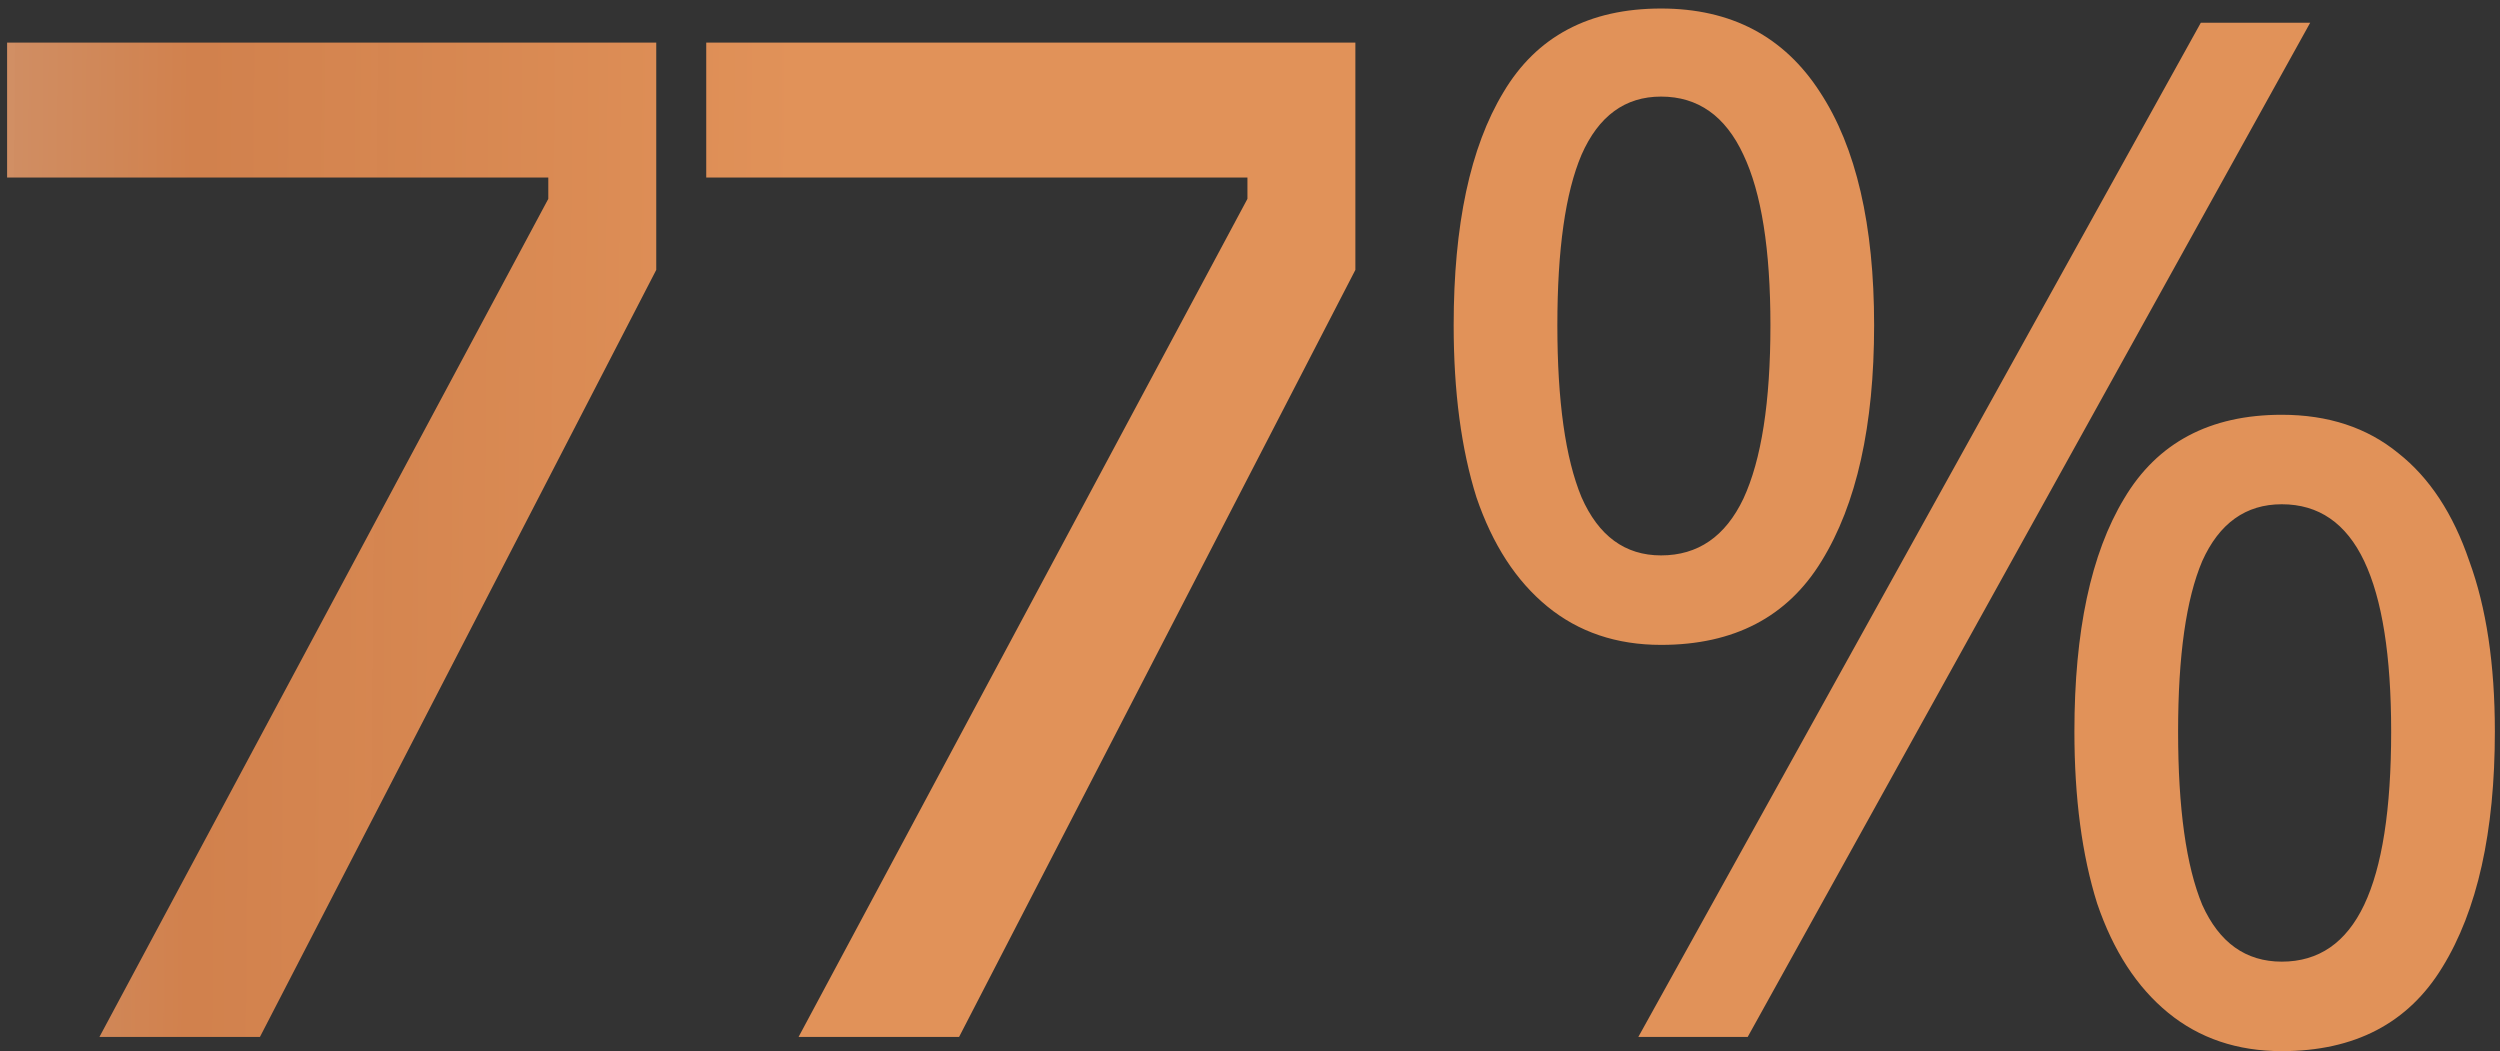 <?xml version="1.0"?>
<svg xmlns="http://www.w3.org/2000/svg" width="176" height="74" viewBox="0 0 176 74" fill="none">
<rect x="0" y="0" width="176" height="74" fill="#333333" stroke="none"/>
<path d="M7 73L38.6 14V12.5H0.5V3H46.2V19L18.3 73H7ZM56.219 73L87.819 14V12.5H49.719V3H95.419V19L67.519 73H56.219ZM116.938 0.6C121.871 0.6 125.604 2.567 128.138 6.5C130.671 10.367 131.938 15.833 131.938 22.9C131.938 29.967 130.704 35.5 128.238 39.5C125.838 43.433 122.071 45.4 116.938 45.4C113.804 45.4 111.138 44.5 108.938 42.7C106.738 40.9 105.071 38.333 103.938 35C102.871 31.6 102.338 27.567 102.338 22.9C102.338 15.833 103.504 10.367 105.838 6.5C108.171 2.567 111.871 0.6 116.938 0.6ZM116.938 6.8C114.404 6.8 112.538 8.167 111.338 10.9C110.204 13.567 109.638 17.567 109.638 22.9C109.638 28.233 110.204 32.267 111.338 35C112.538 37.733 114.404 39.1 116.938 39.1C119.538 39.1 121.471 37.767 122.738 35.1C124.004 32.367 124.638 28.3 124.638 22.9C124.638 17.567 124.004 13.567 122.738 10.9C121.471 8.167 119.538 6.8 116.938 6.8ZM162.638 1.6L123.038 73H115.338L154.938 1.6H162.638ZM160.638 29.2C163.904 29.2 166.638 30.1 168.838 31.9C171.038 33.633 172.704 36.167 173.838 39.5C175.038 42.767 175.638 46.767 175.638 51.5C175.638 58.567 174.404 64.1 171.938 68.1C169.538 72.033 165.771 74 160.638 74C157.504 74 154.838 73.1 152.638 71.3C150.438 69.5 148.771 66.933 147.638 63.6C146.571 60.2 146.038 56.167 146.038 51.5C146.038 44.433 147.204 38.967 149.538 35.1C151.871 31.167 155.571 29.2 160.638 29.2ZM160.638 35.5C158.104 35.5 156.238 36.833 155.038 39.5C153.904 42.167 153.338 46.167 153.338 51.5C153.338 56.9 153.904 60.967 155.038 63.7C156.238 66.367 158.104 67.7 160.638 67.7C163.238 67.7 165.171 66.367 166.438 63.7C167.704 61.033 168.338 56.967 168.338 51.5C168.338 46.167 167.704 42.167 166.438 39.5C165.171 36.833 163.238 35.5 160.638 35.5Z" fill="url(#paint0_linear_169_817)"/>
<defs>
<linearGradient id="paint0_linear_169_817" x1="-65.323" y1="38" x2="180.982" y2="40.121" gradientUnits="userSpaceOnUse">
<stop stop-color="white" stop-opacity="0.75"/>
<stop offset="0.32" stop-color="#F29152" stop-opacity="0.826"/>
<stop offset="0.49" stop-color="#FFA25F" stop-opacity="0.85"/>
</linearGradient>
</defs>
</svg>
